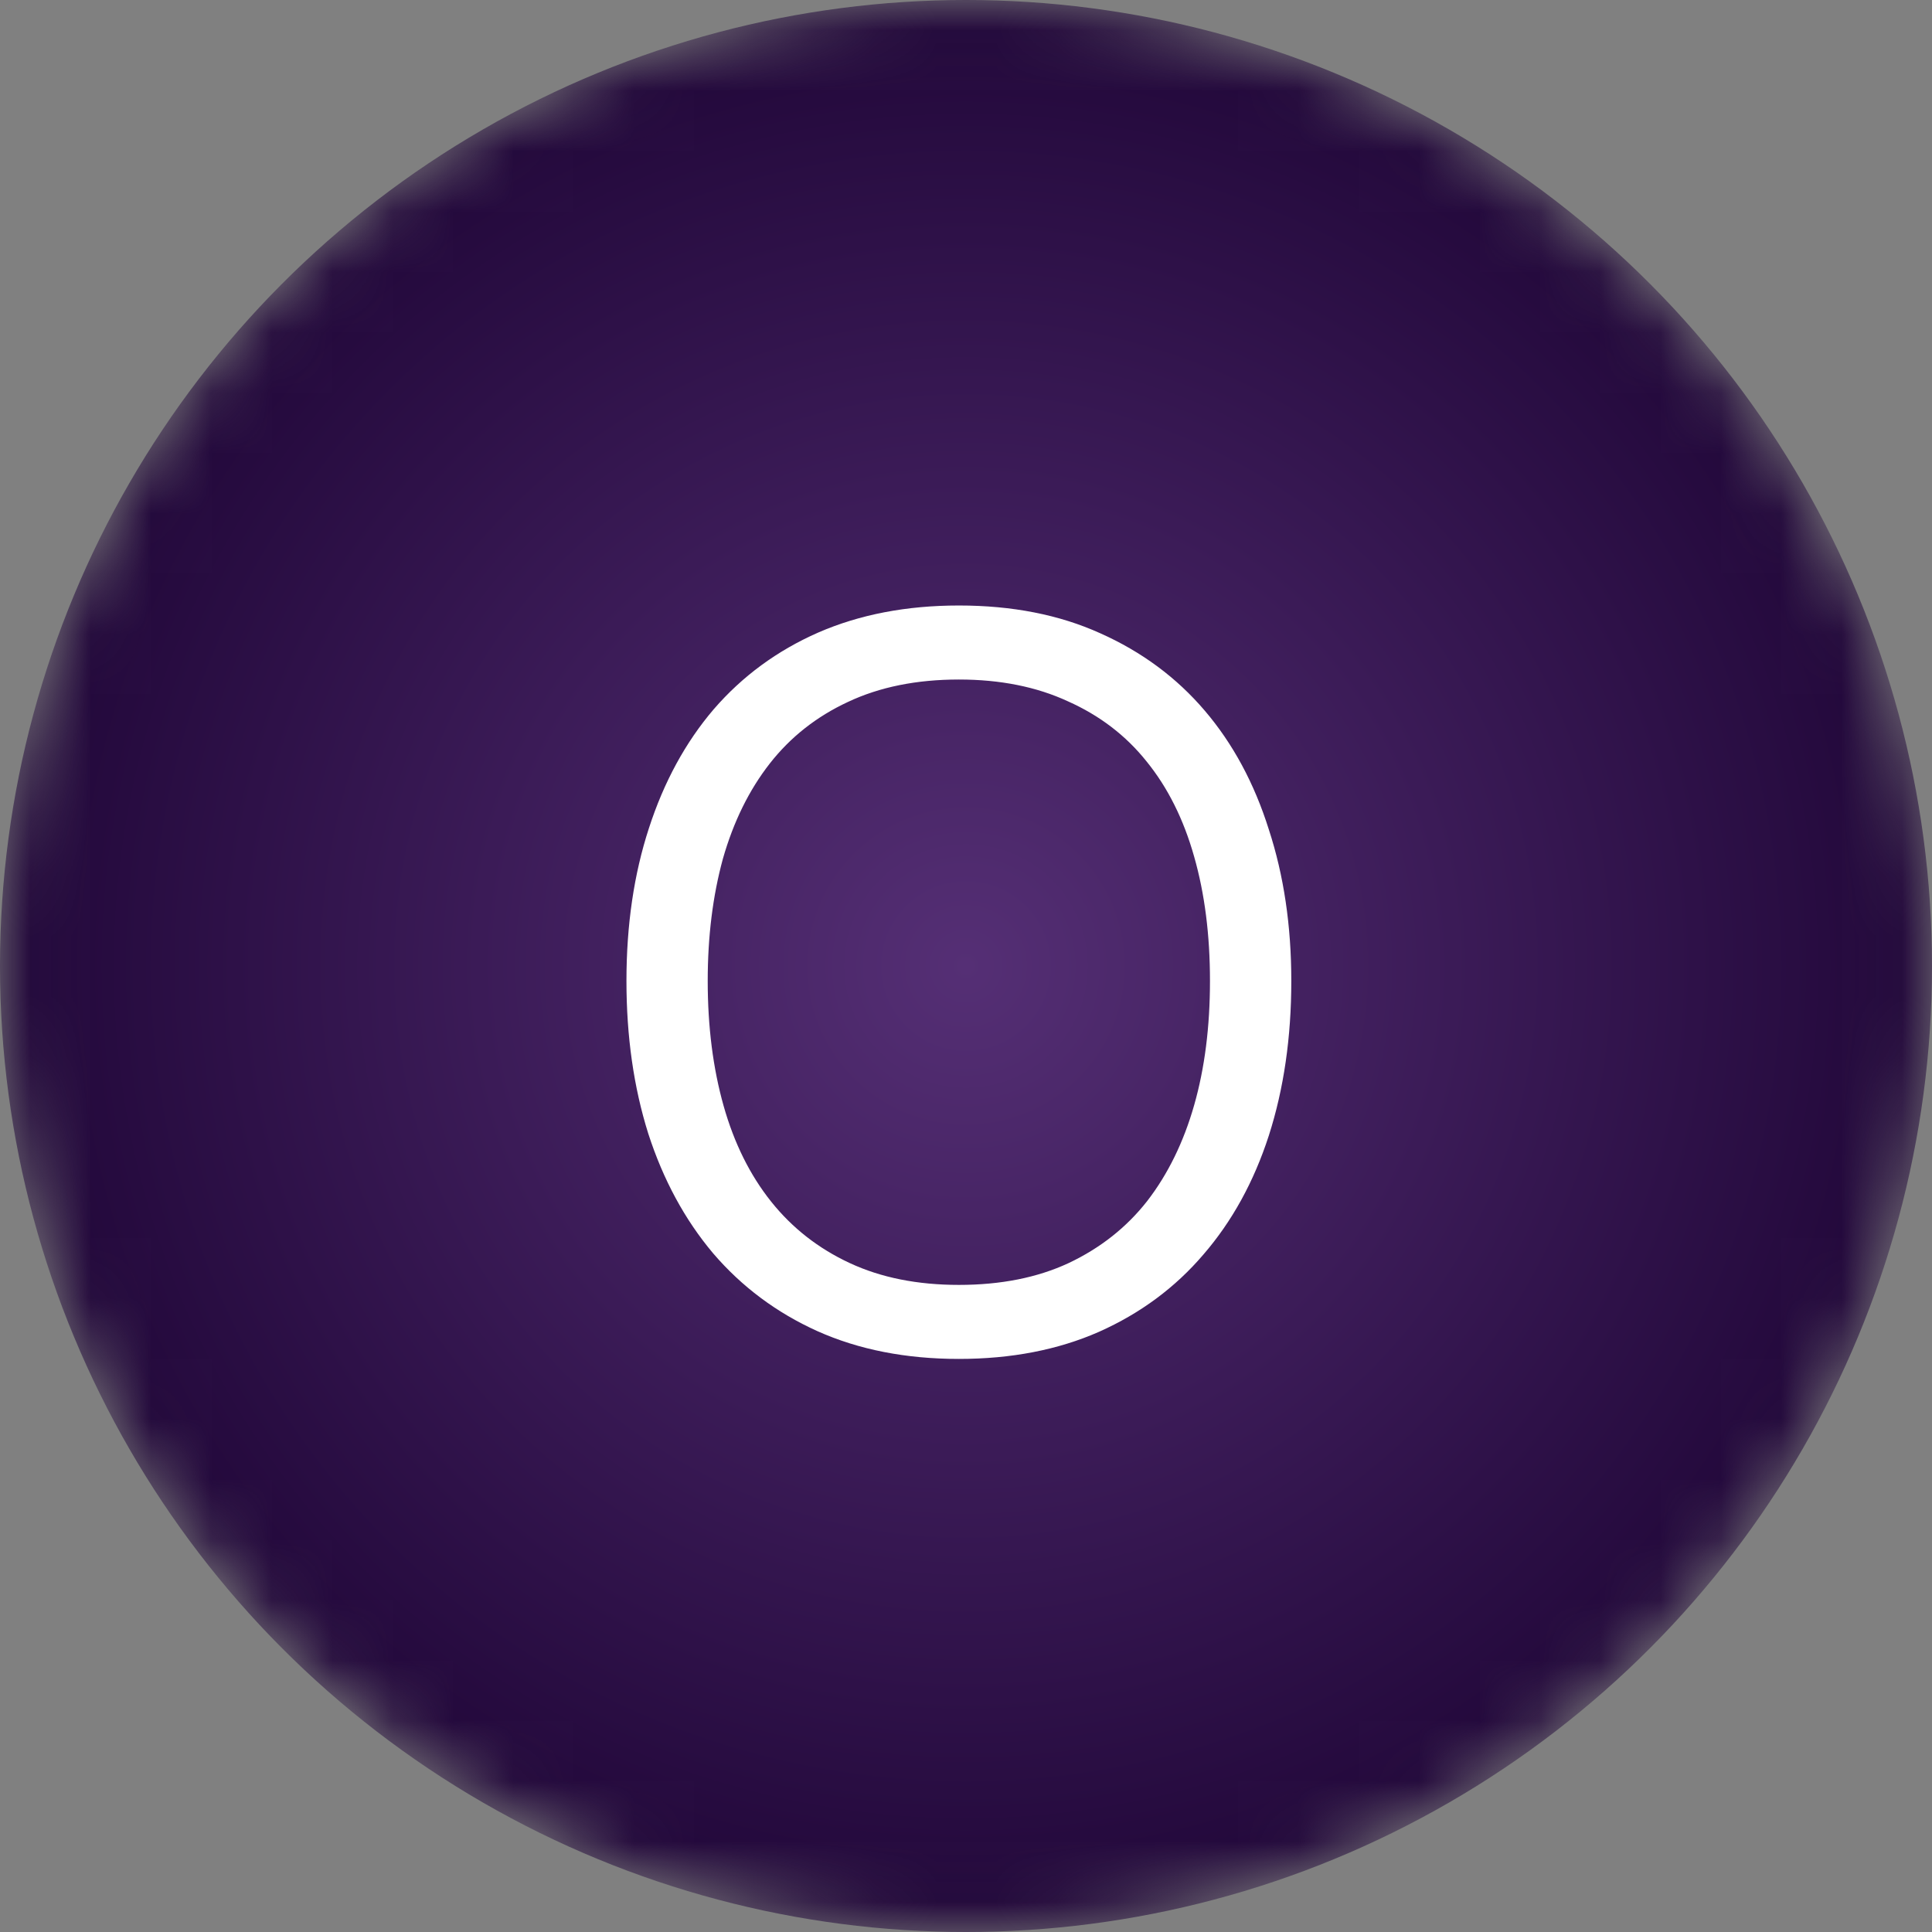 <?xml version="1.0" encoding="UTF-8"?> <svg xmlns="http://www.w3.org/2000/svg" width="32" height="32" viewBox="0 0 32 32" fill="none"><rect x="0" y="0" width="32" height="32" fill="#808080" stroke="none"/><g clip-path="url(#clip0_1250_391)"><mask id="mask0_1250_391" style="mask-type:alpha" maskUnits="userSpaceOnUse" x="0" y="0" width="32" height="32"><circle cx="16" cy="16" r="16" fill="#D9D9D9"></circle></mask><g mask="url(#mask0_1250_391)"><circle cx="16" cy="16" r="16" fill="url(#paint0_radial_1250_391)"></circle><path d="M15.882 22.508C15.006 22.508 14.225 22.355 13.539 22.048C12.861 21.742 12.284 21.311 11.81 20.757C11.343 20.202 10.985 19.542 10.737 18.775C10.496 18.009 10.376 17.166 10.376 16.247C10.376 15.32 10.5 14.477 10.748 13.718C10.996 12.952 11.354 12.295 11.821 11.748C12.295 11.2 12.871 10.777 13.55 10.478C14.236 10.179 15.013 10.029 15.882 10.029C16.765 10.029 17.546 10.182 18.224 10.489C18.91 10.795 19.487 11.222 19.954 11.77C20.421 12.317 20.775 12.974 21.016 13.74C21.264 14.499 21.388 15.335 21.388 16.247C21.388 17.181 21.264 18.035 21.016 18.808C20.768 19.574 20.406 20.231 19.932 20.779C19.465 21.326 18.889 21.753 18.203 22.059C17.524 22.358 16.75 22.508 15.882 22.508ZM15.882 21.282C16.575 21.282 17.181 21.162 17.699 20.921C18.224 20.673 18.659 20.33 19.002 19.892C19.345 19.447 19.604 18.918 19.779 18.305C19.954 17.692 20.041 17.006 20.041 16.247C20.041 15.488 19.954 14.802 19.779 14.189C19.604 13.568 19.341 13.043 18.991 12.612C18.648 12.182 18.213 11.85 17.688 11.616C17.17 11.376 16.568 11.255 15.882 11.255C15.181 11.255 14.568 11.379 14.043 11.627C13.525 11.868 13.094 12.207 12.751 12.645C12.408 13.083 12.149 13.609 11.974 14.222C11.806 14.835 11.722 15.51 11.722 16.247C11.722 17.006 11.81 17.695 11.985 18.316C12.16 18.936 12.423 19.465 12.773 19.903C13.123 20.341 13.557 20.68 14.076 20.921C14.594 21.162 15.196 21.282 15.882 21.282Z" fill="white"></path></g></g><defs><radialGradient id="paint0_radial_1250_391" cx="0" cy="0" r="1" gradientUnits="userSpaceOnUse" gradientTransform="translate(16 16) rotate(90) scale(16)"><stop stop-color="#552F75"></stop><stop offset="1" stop-color="#210739"></stop></radialGradient><clipPath id="clip0_1250_391"><rect width="32" height="32" fill="white"></rect></clipPath></defs></svg> 